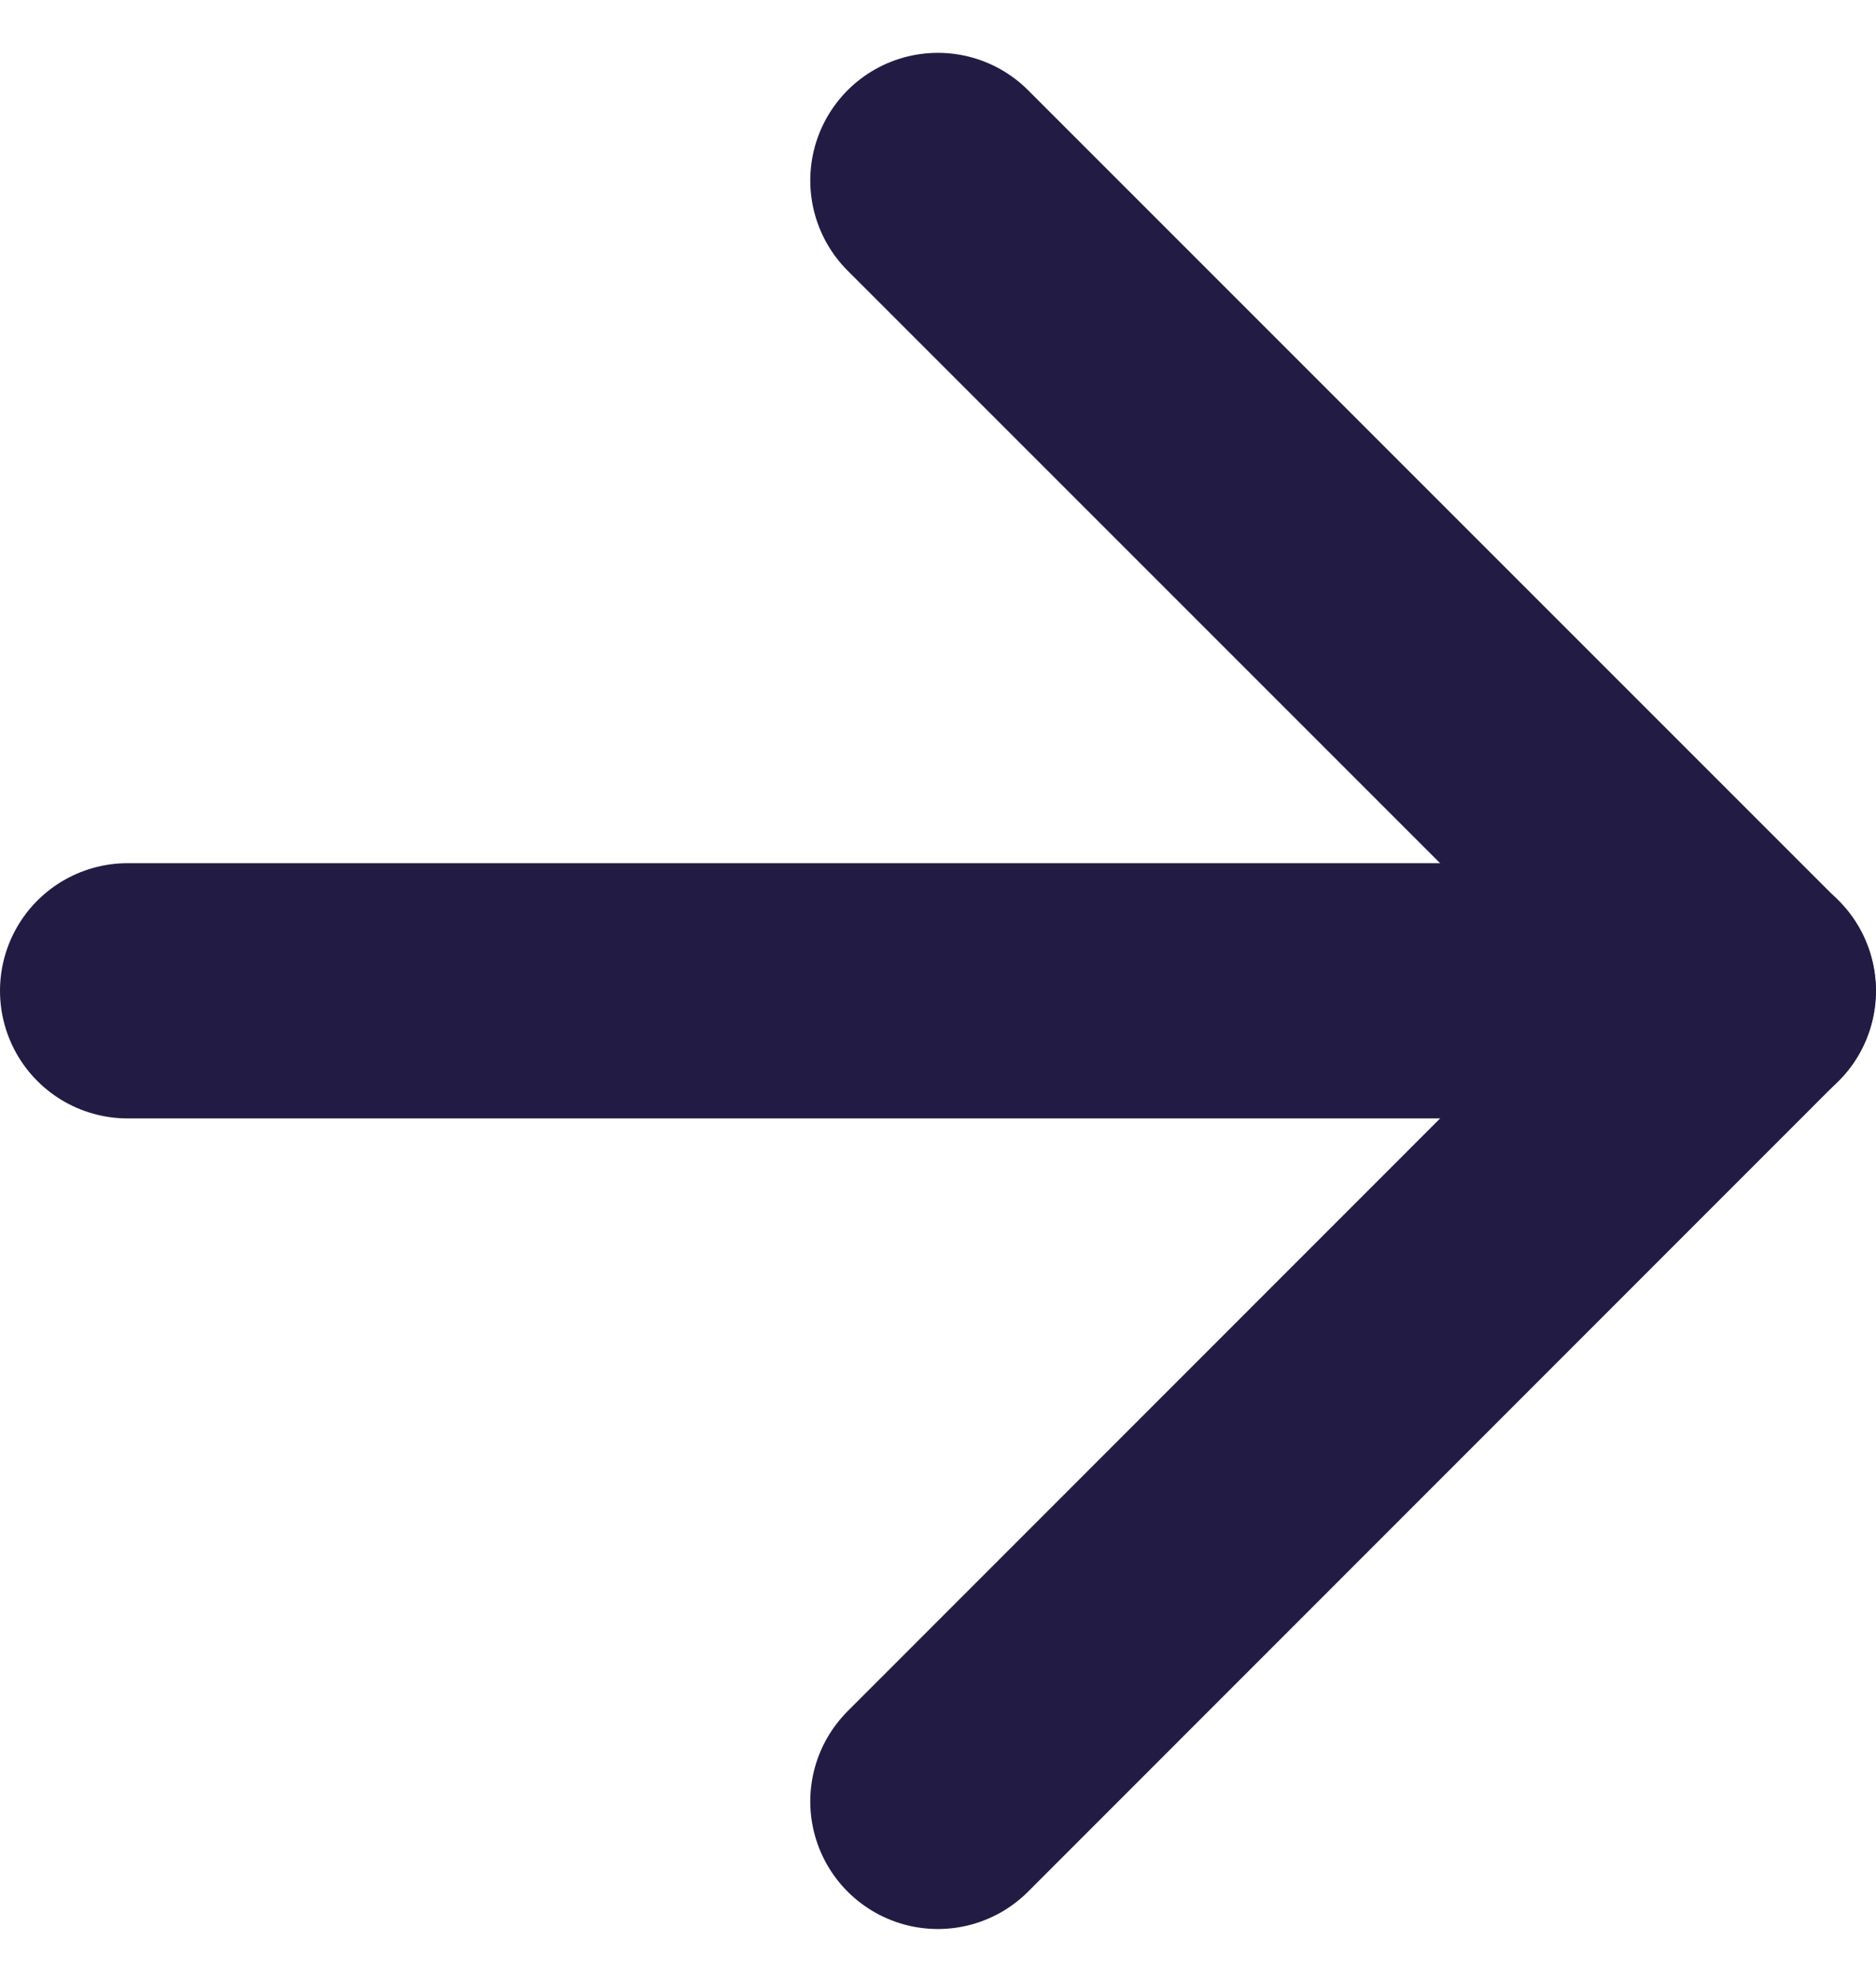 <svg xmlns="http://www.w3.org/2000/svg" width="7.351" height="7.765" viewBox="0 0 7.351 7.765"><defs><style>.a{fill:none;stroke:#221c44;stroke-linecap:round;stroke-linejoin:round;}</style></defs><g transform="translate(0.5 0.707)"><path class="a" d="M7.5,18h6.351" transform="translate(-7.5 -14.825)"/><path class="a" d="M18,7.5l3.175,3.175L18,13.851" transform="translate(-14.825 -7.5)"/></g></svg>